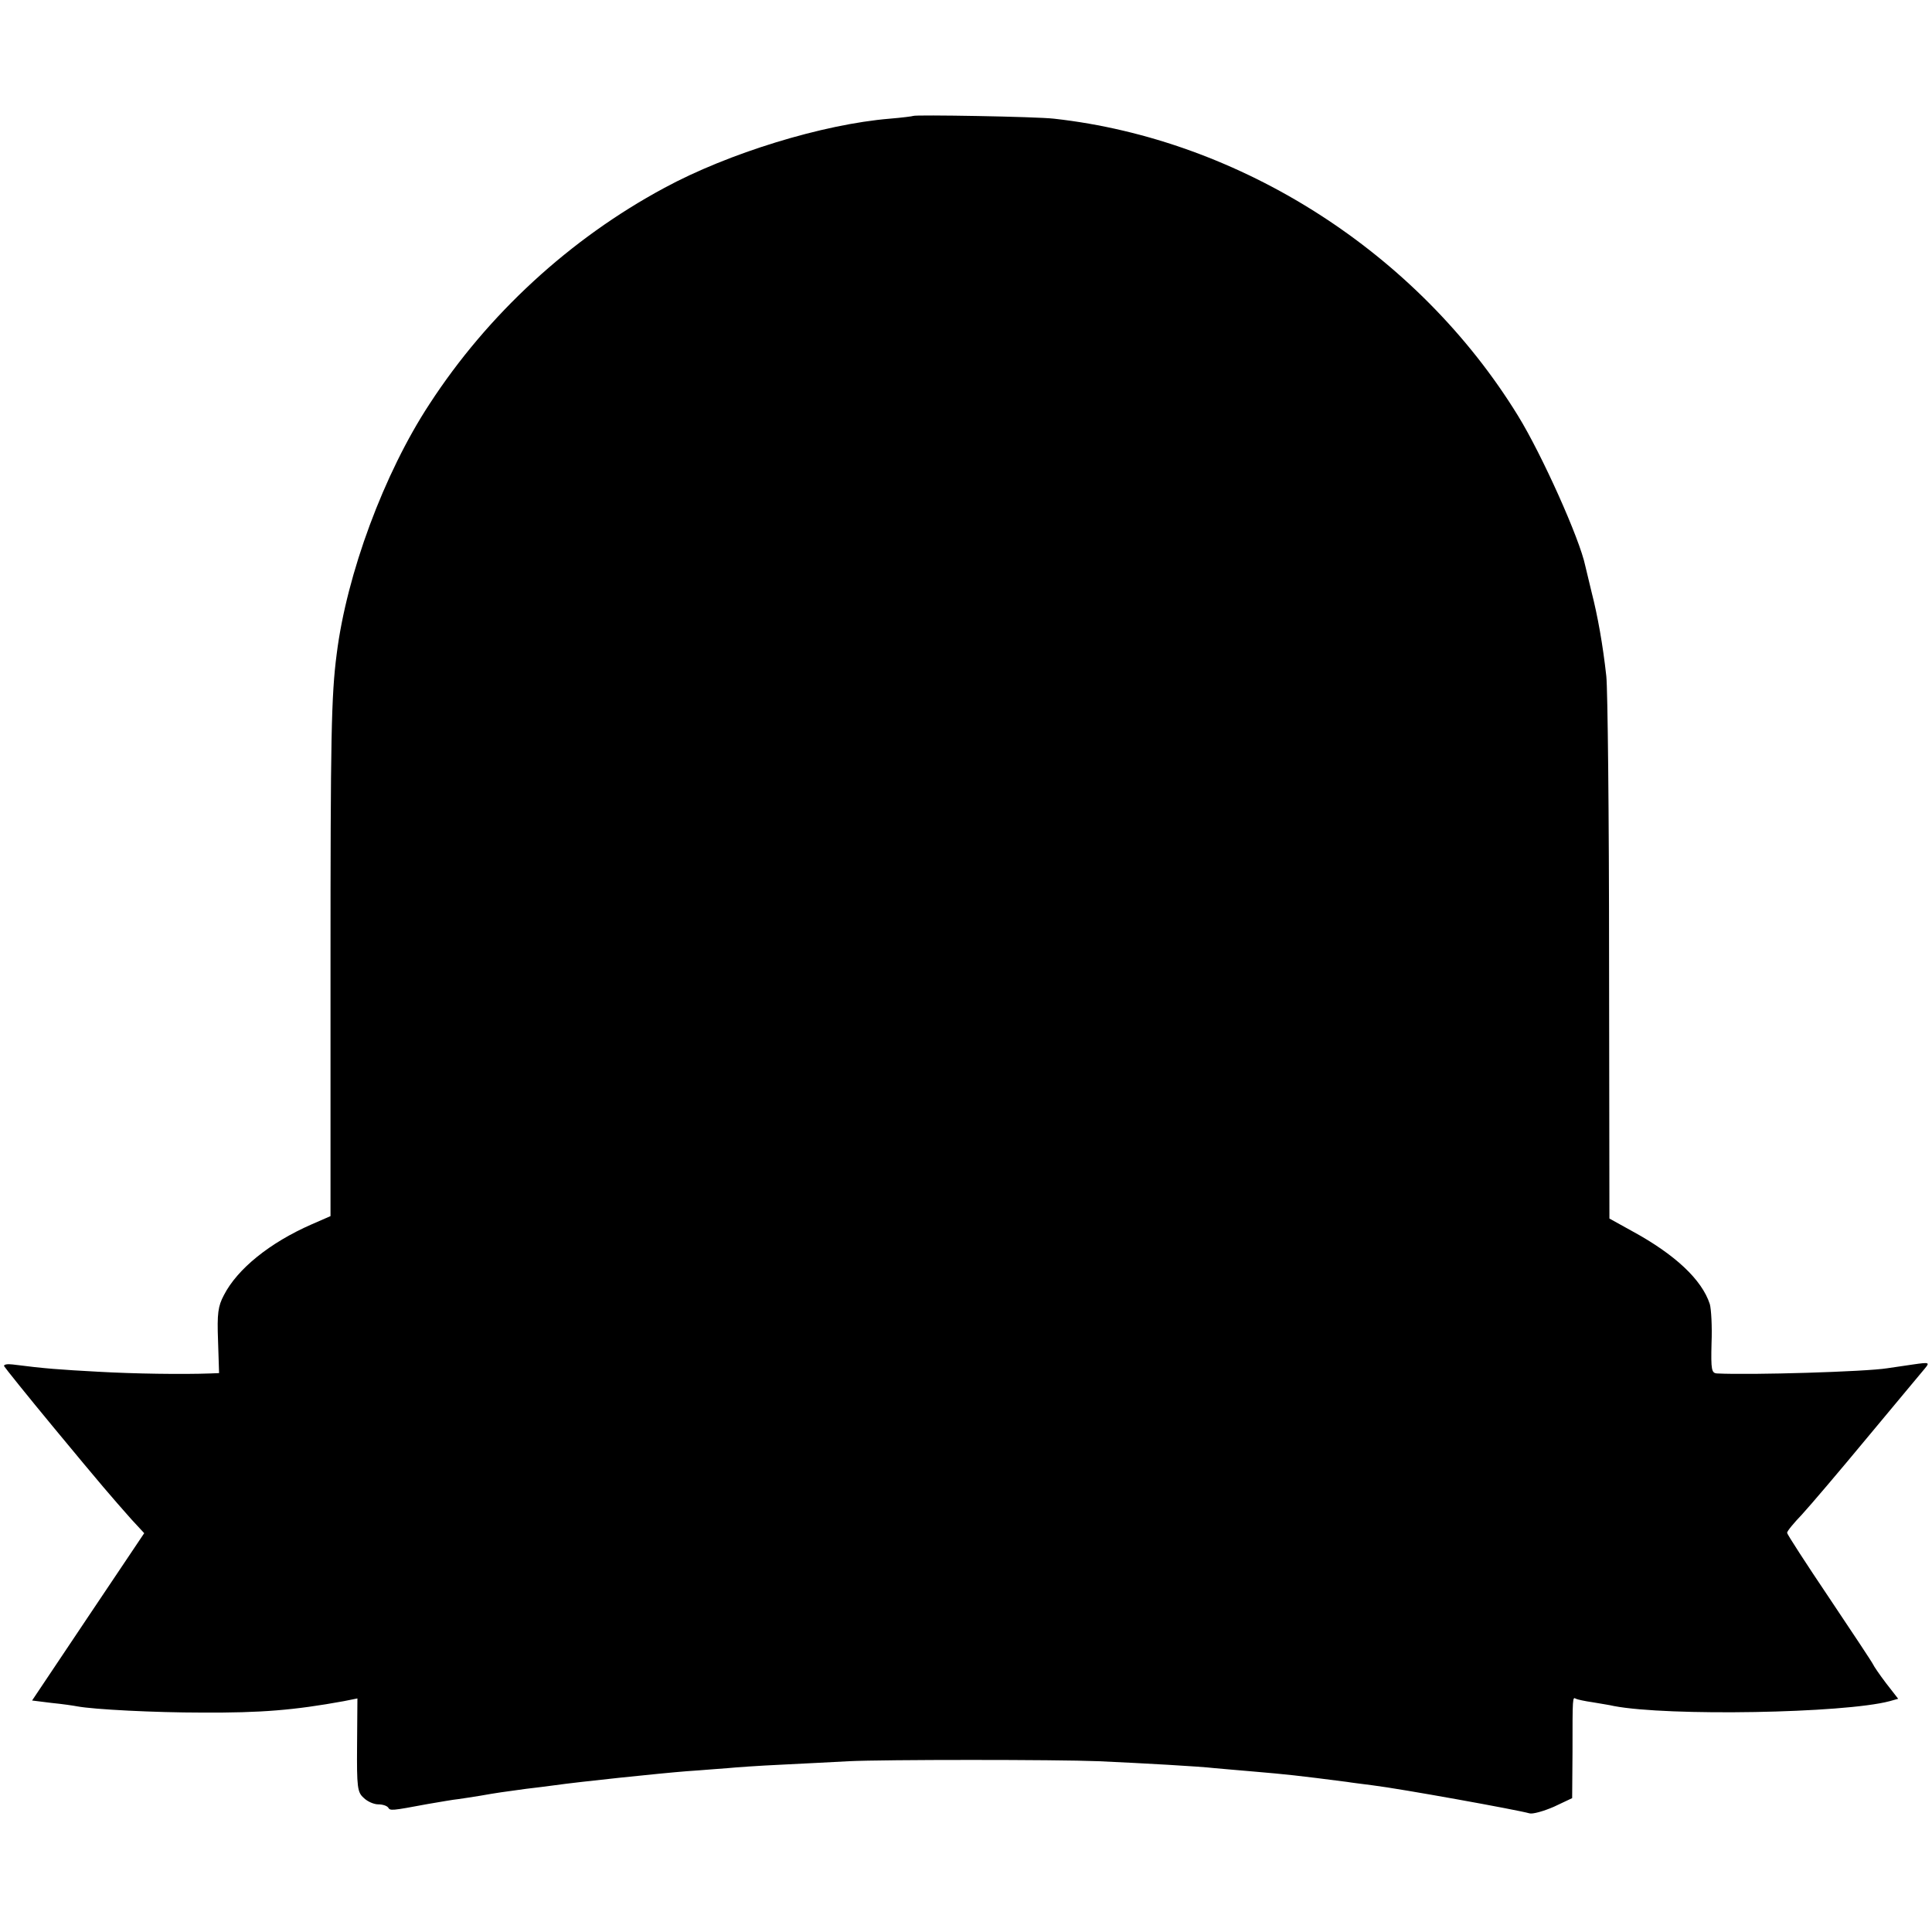 <?xml version="1.0" standalone="no"?>
<!DOCTYPE svg PUBLIC "-//W3C//DTD SVG 20010904//EN"
 "http://www.w3.org/TR/2001/REC-SVG-20010904/DTD/svg10.dtd">
<svg version="1.0" xmlns="http://www.w3.org/2000/svg"
 width="560pt" height="560pt" viewBox="0 0 560 560"
 preserveAspectRatio="xMidYMid meet">
<g transform="translate(0,560) scale(0.1,-0.1)"
fill="#000000" stroke="none">
<path d="M2647 5264 c-1 -1 -32 -5 -68 -8 -194 -16 -468 -100 -654 -201 -273
-147 -511 -366 -680 -626 -132 -201 -240 -493 -269 -724 -16 -122 -18 -244
-18 -905 l0 -725 -55 -24 c-121 -53 -215 -129 -254 -205 -17 -32 -20 -53 -17
-132 l3 -94 -25 -1 c-81 -3 -221 -1 -326 5 -110 6 -154 9 -247 21 -16 2 -27 0
-25 -5 2 -4 66 -84 143 -177 144 -174 165 -198 226 -267 l37 -40 -163 -243
-162 -242 56 -7 c31 -3 65 -8 75 -10 48 -9 225 -18 361 -18 172 -1 268 7 411
33 l40 8 -1 -135 c-1 -123 1 -137 19 -153 11 -11 30 -19 42 -19 13 0 25 -4 29
-9 6 -10 8 -10 115 10 36 6 75 13 87 14 13 2 42 6 65 10 51 9 67 11 133 20 28
3 64 8 80 10 78 11 309 35 385 41 47 3 101 8 120 9 19 2 89 7 155 10 66 3 154
8 195 10 102 5 602 5 725 0 132 -6 292 -15 335 -20 19 -2 71 -6 115 -10 93 -8
123 -11 270 -30 11 -2 45 -6 75 -10 81 -10 418 -71 453 -81 9 -3 41 6 71 19
l53 25 1 133 c0 162 0 161 10 155 4 -2 26 -7 48 -10 22 -4 50 -8 62 -11 157
-30 667 -21 799 14 l25 7 -35 45 c-19 25 -36 50 -38 55 -2 5 -59 91 -126 191
-68 101 -123 186 -123 190 0 5 19 28 43 53 23 25 109 126 191 225 82 99 157
188 165 198 15 18 14 19 -34 12 -28 -4 -61 -9 -75 -11 -62 -10 -394 -20 -493
-15 -16 1 -18 10 -16 88 2 49 -1 99 -5 113 -23 71 -101 144 -226 212 l-65 36
-1 753 c0 415 -4 783 -8 819 -10 91 -25 175 -43 245 -8 33 -16 67 -18 75 -16
78 -126 323 -195 435 -290 472 -804 801 -1345 861 -51 6 -403 12 -408 8z"/>
</g>
</svg>
